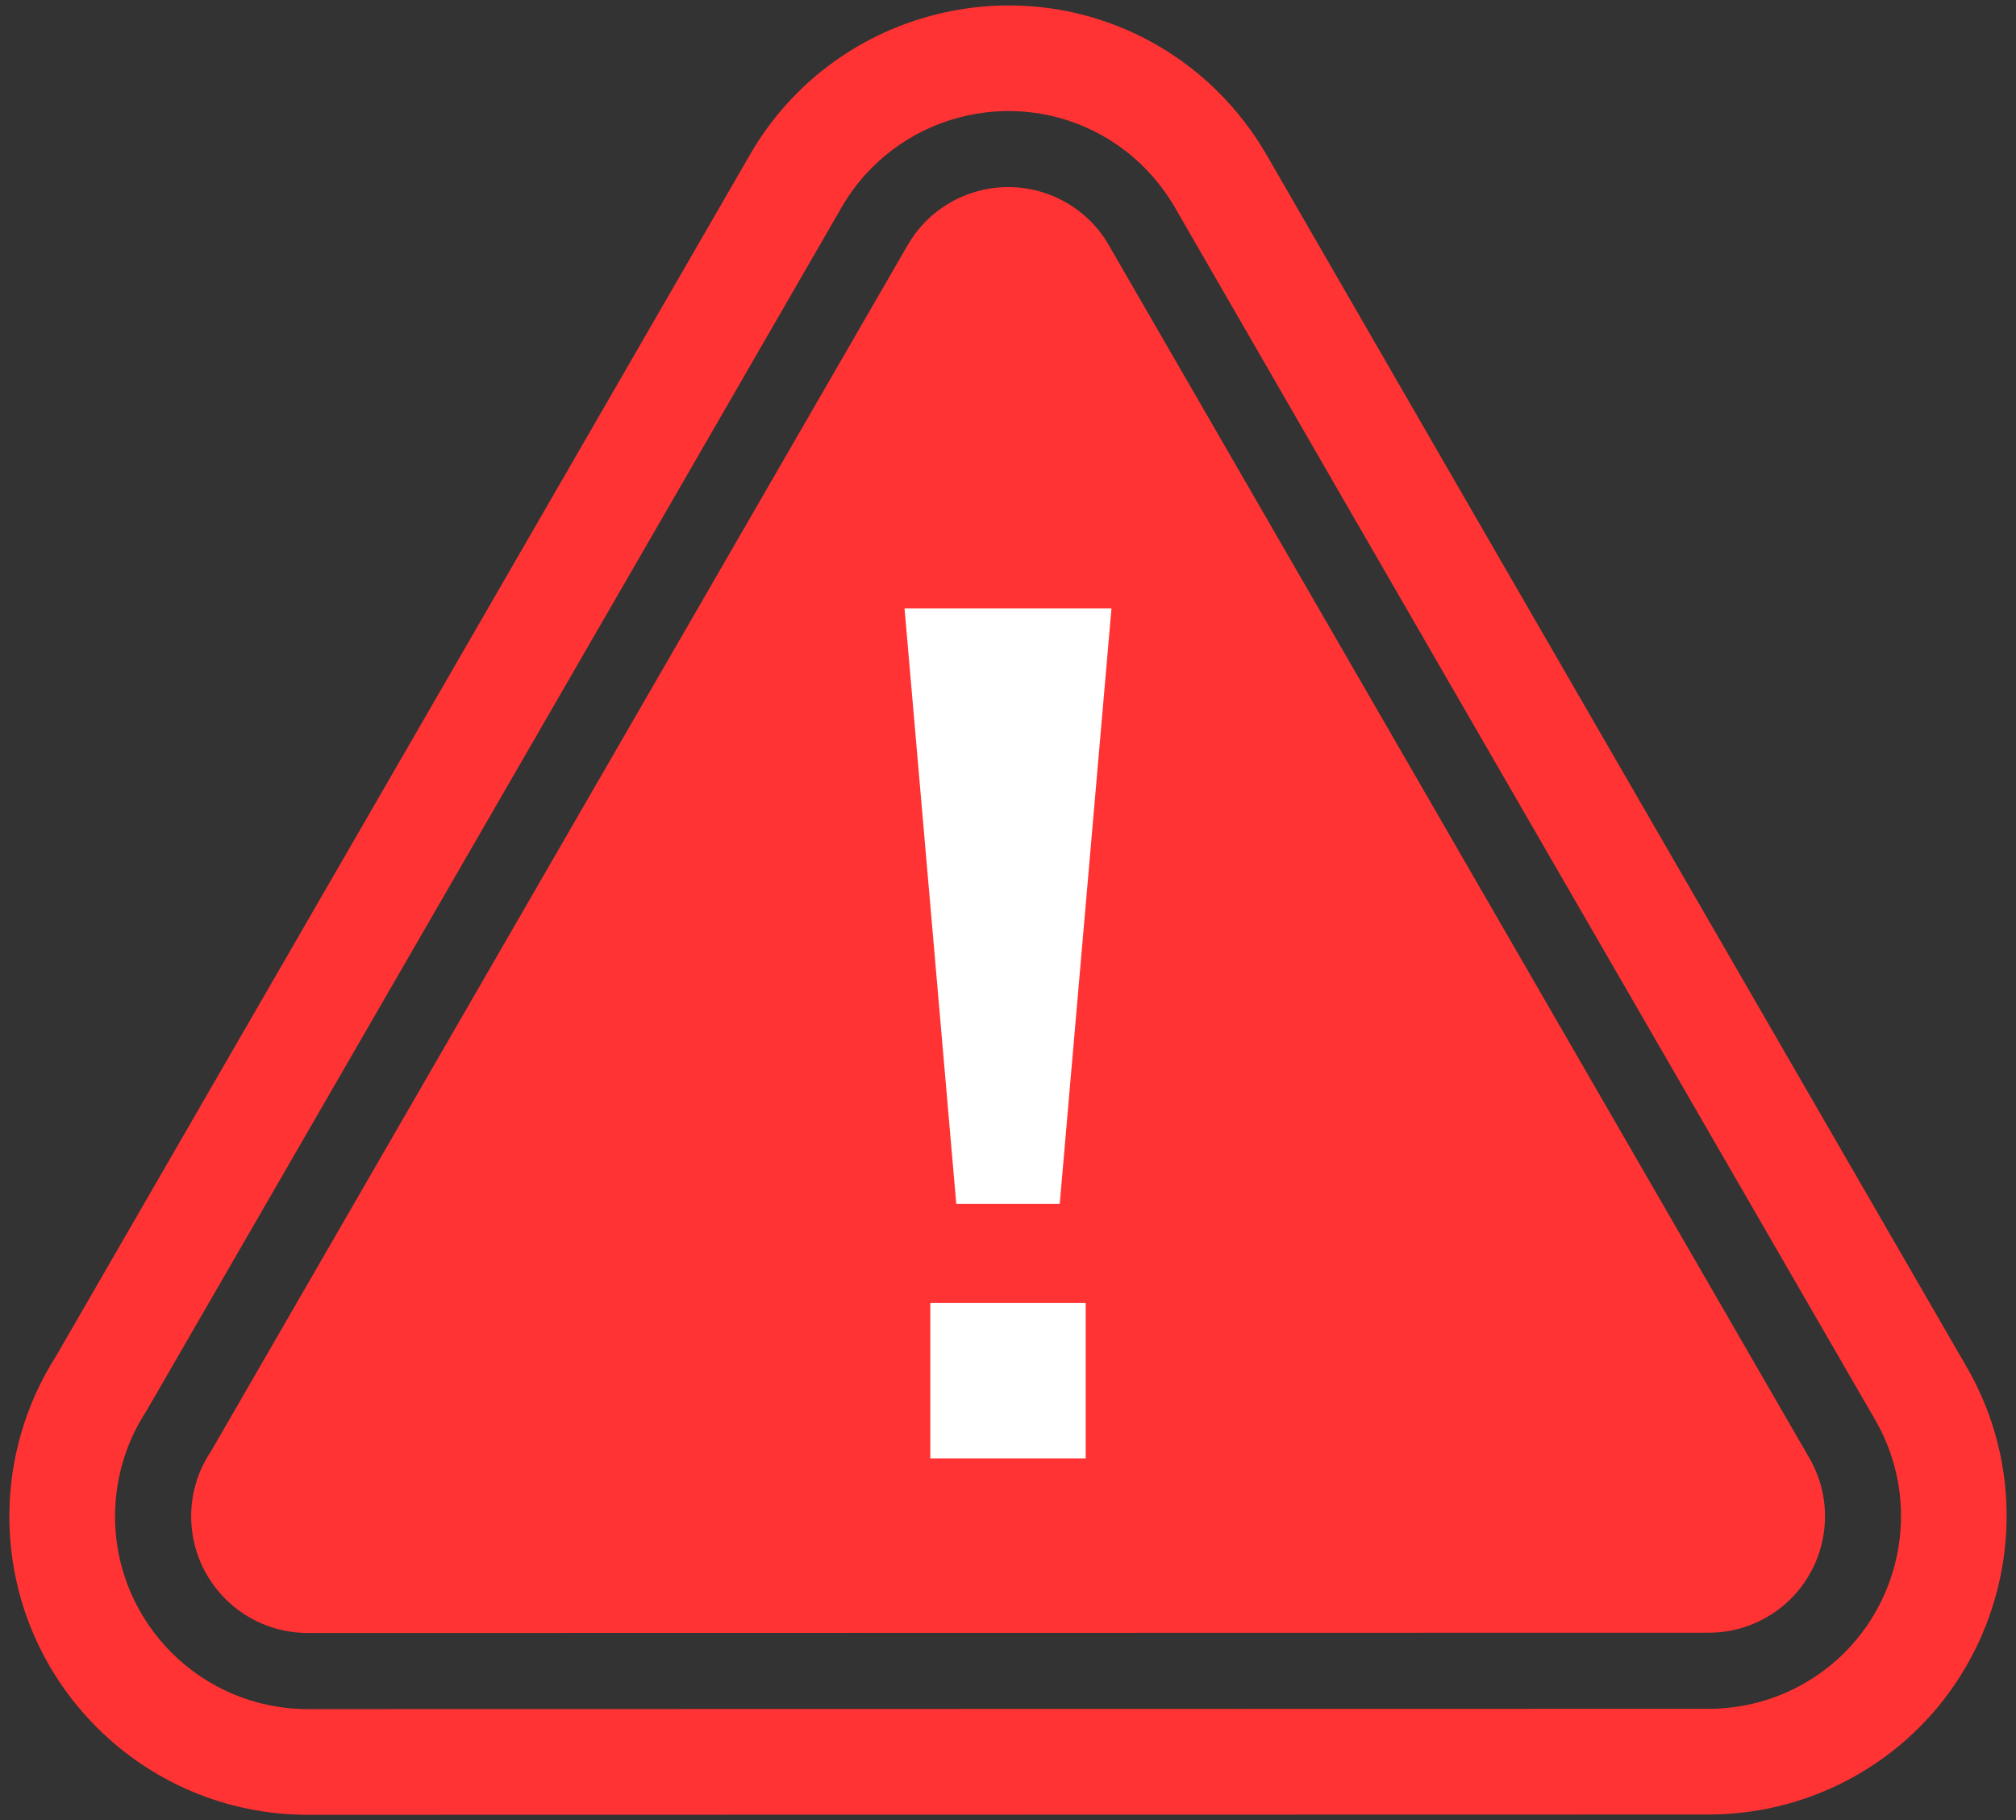 <?xml version="1.0" encoding="UTF-8"?>
<svg id="Layer_1" data-name="Layer 1" xmlns="http://www.w3.org/2000/svg" viewBox="0 0 206 186">
  <rect x="0" y="0" width="206" height="186" fill="#333333" stroke="none"/>
  <defs>
    <style>
      .cls-1 {
        fill: #fff;
      }

      .cls-1, .cls-2 {
        fill-rule: evenodd;
      }

      .cls-3, .cls-2 {
        fill: #f33;
      }
    </style>
  </defs>
  <path class="cls-2" d="M5.733,138.564C29.364,97.635,53.024,56.723,76.645,15.788,85.016,1.28,103.664-3.759,118.191,4.59c4.705,2.704,8.564,6.608,11.273,11.306,23.806,41.284,47.669,82.535,71.504,123.803,8.386,14.52,3.408,33.207-11.104,41.613-4.642,2.689-9.902,4.103-15.267,4.105l-143.142.027c-16.836.003-30.498-13.659-30.498-30.494,0-5.812,1.653-11.487,4.775-16.384h0ZM14.953,144.192C38.628,103.186,62.334,62.197,85.998,21.185c5.408-9.373,17.426-12.627,26.812-7.233,3.055,1.755,5.541,4.289,7.298,7.337,23.807,41.287,47.672,82.54,71.508,123.809,5.42,9.384,2.215,21.434-7.166,26.868-3,1.738-6.39,2.65-9.856,2.65l-143.141.027c-10.875.002-19.697-8.821-19.697-19.695,0-3.829,1.107-7.555,3.196-10.757h0Z"/>
  <path class="cls-3" d="M113.372,25.174c23.84,41.293,47.67,82.522,71.511,123.814,3.291,5.682,1.353,12.959-4.329,16.25-1.88,1.089-3.934,1.605-5.96,1.603l-143.141.027c-6.582,0-11.919-5.337-11.919-11.919,0-2.468.751-4.76,2.035-6.662,23.715-41.075,47.45-82.138,71.165-123.215,3.265-5.682,10.521-7.642,16.203-4.377,1.926,1.107,3.424,2.671,4.436,4.479h0Z"/>
  <path class="cls-1" d="M95.062,133.147h15.876v15.875h-15.876v-15.875h0ZM92.428,62.17h21.145l-5.286,60.84h-10.573l-5.286-60.84h0Z"/>
</svg>